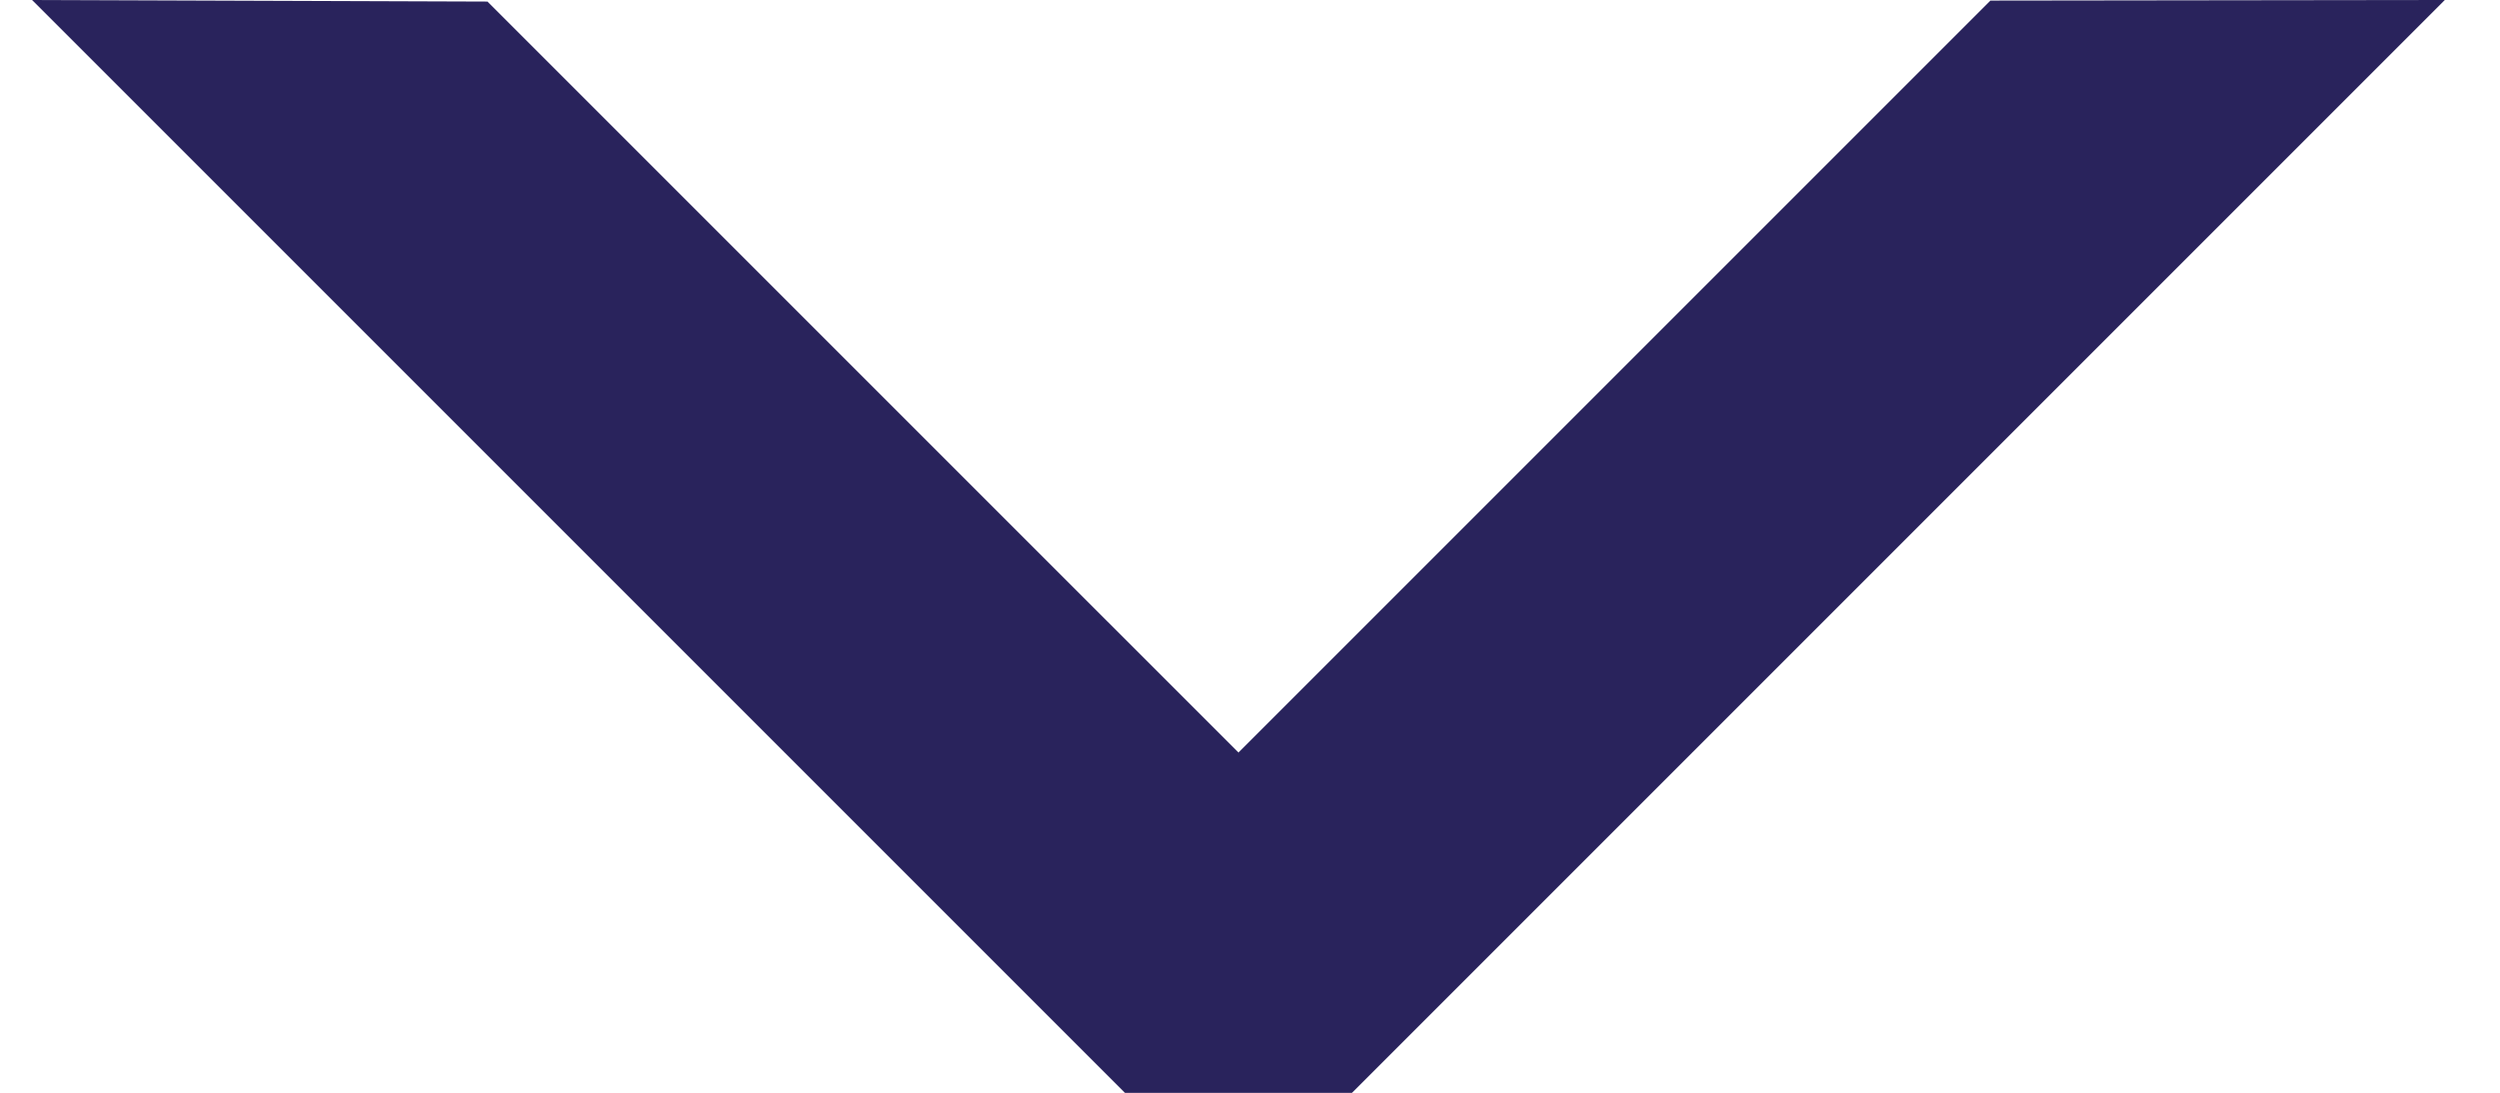 <?xml version="1.0" encoding="utf-8"?>
<!-- Generator: Adobe Illustrator 17.0.0, SVG Export Plug-In . SVG Version: 6.00 Build 0)  -->
<!DOCTYPE svg PUBLIC "-//W3C//DTD SVG 1.1//EN" "http://www.w3.org/Graphics/SVG/1.1/DTD/svg11.dtd">
<svg version="1.1" id="Camada_1" xmlns="http://www.w3.org/2000/svg" xmlns:xlink="http://www.w3.org/1999/xlink" x="0px" y="0px"
	 width="155.813px" height="68.115px" viewBox="0 0 155.813 68.115" enable-background="new 0 0 155.813 68.115"
	 xml:space="preserve">
<polygon fill="#29235C" points="152.373,0 124.053,0.036 77.187,46.901 30.382,0.098 2,0 70.115,68.115 84.258,68.115 "/>
</svg>
